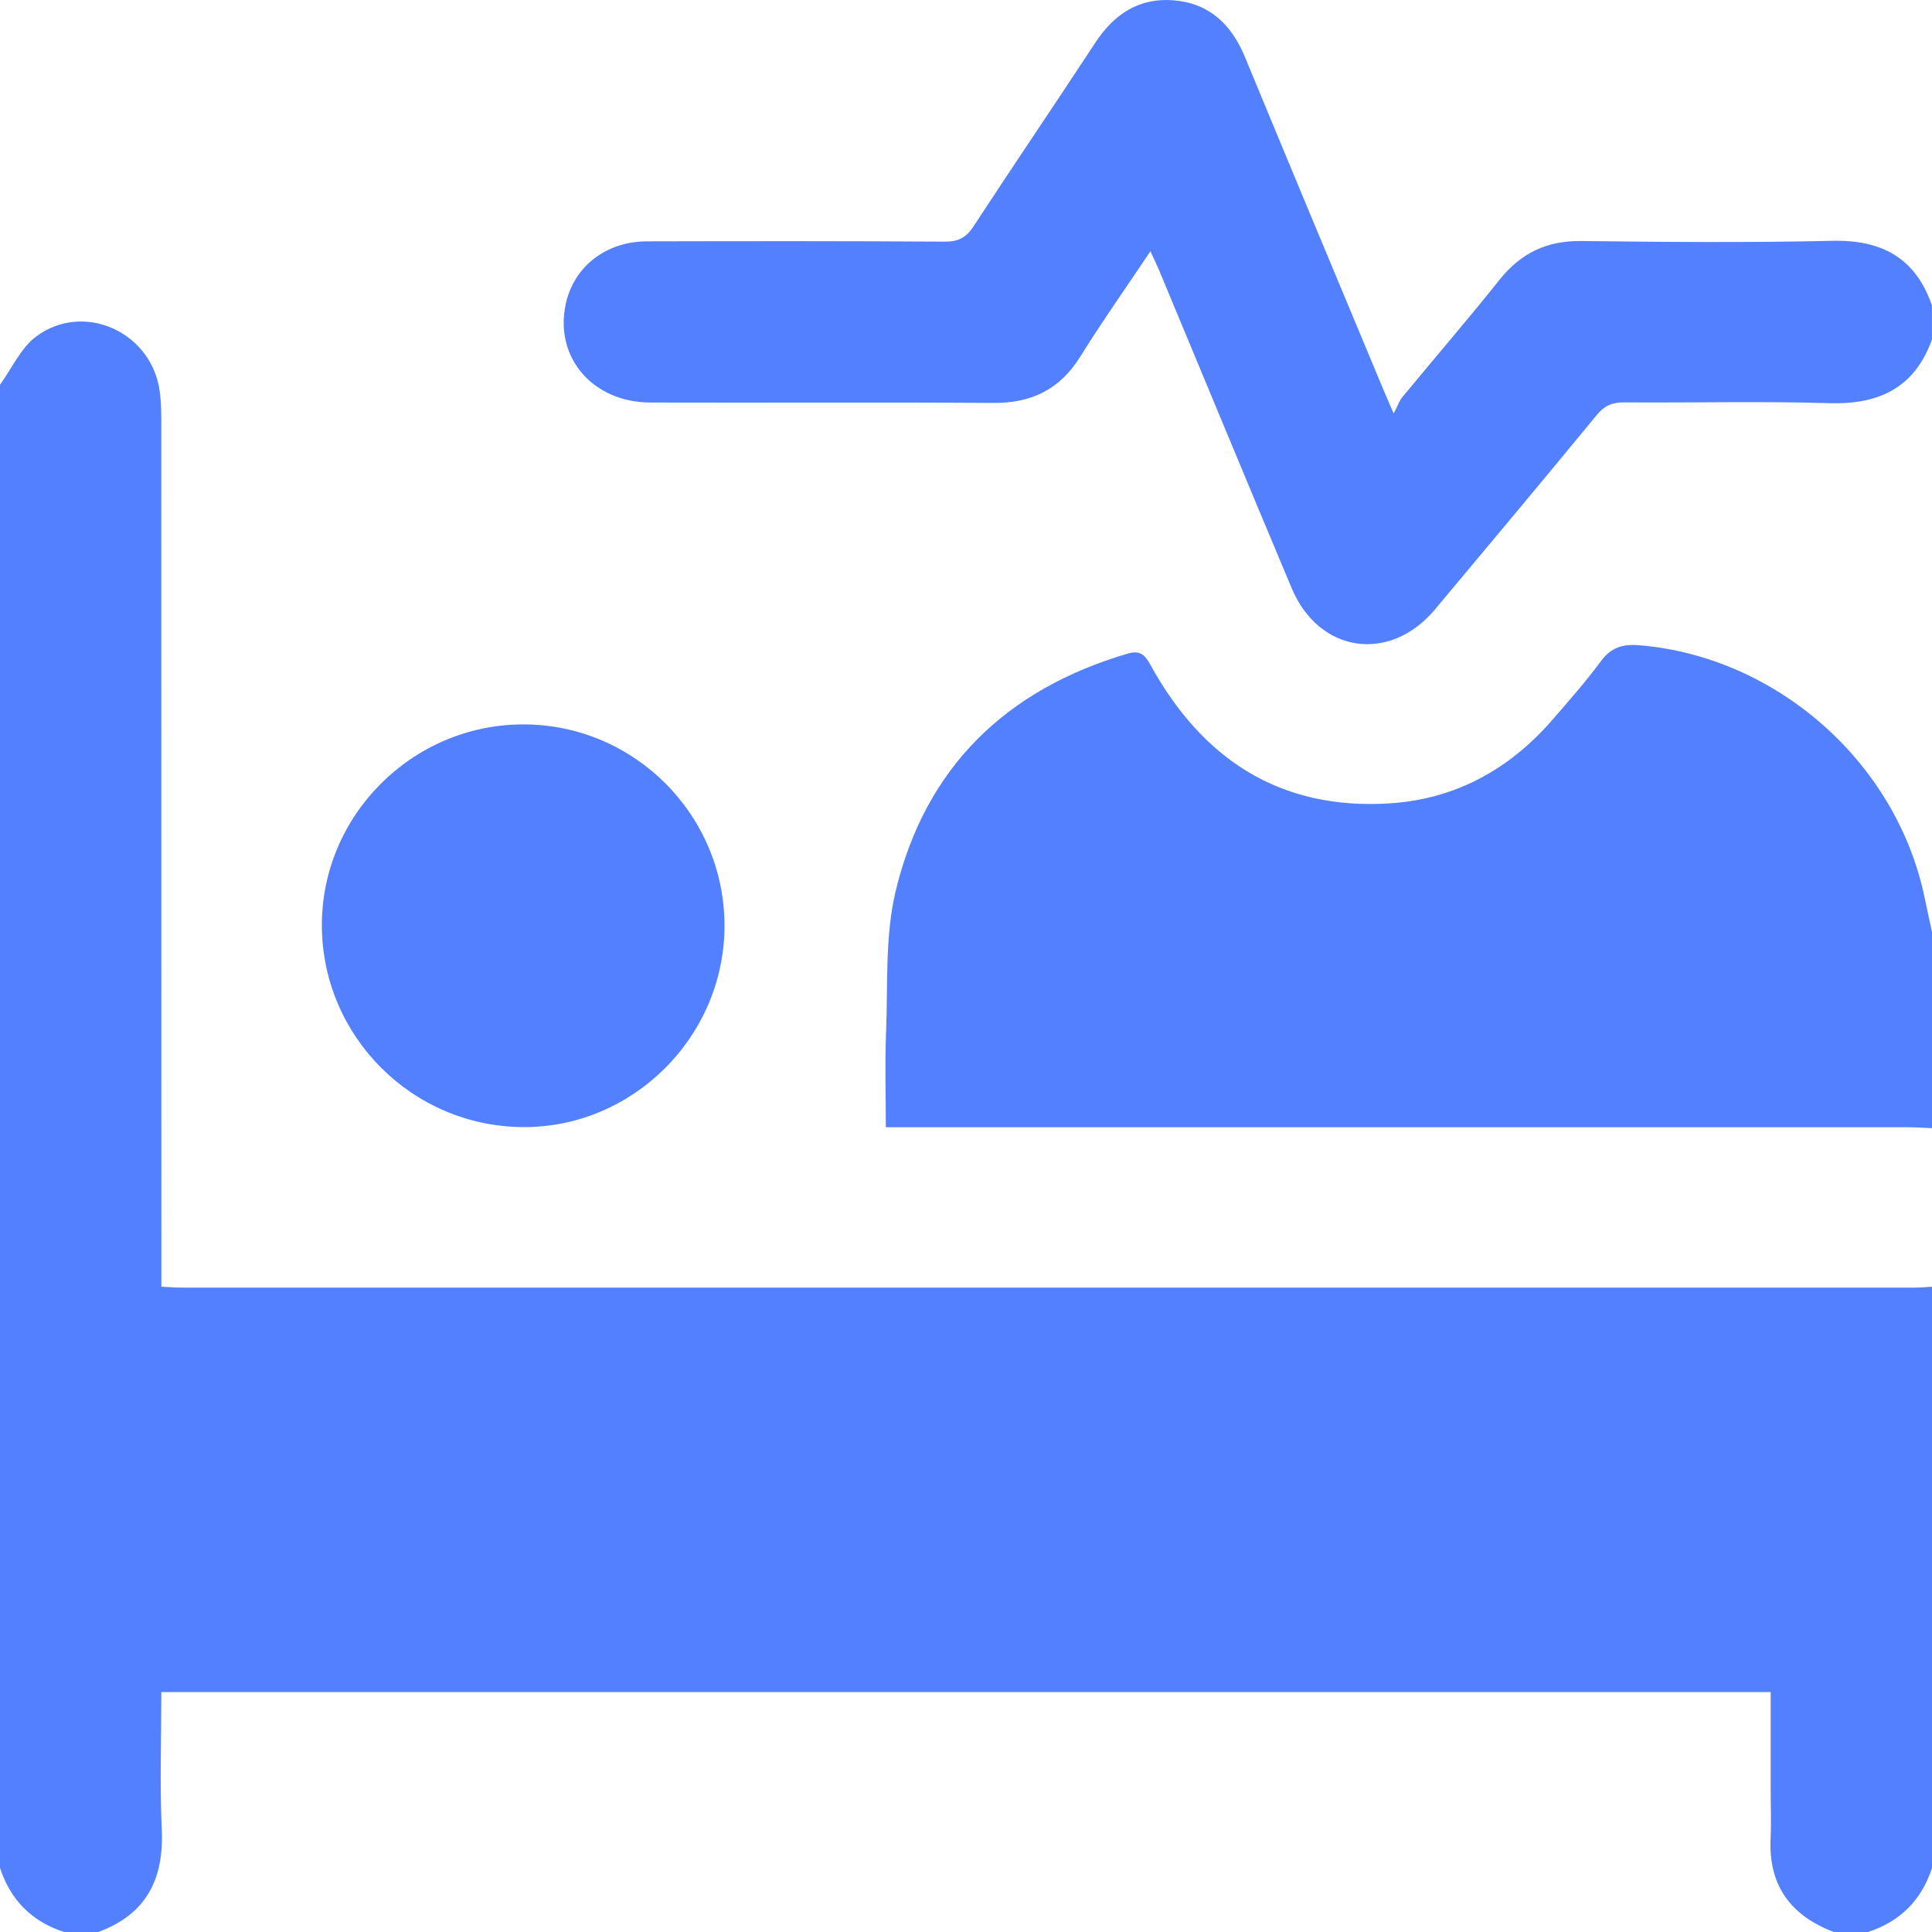 <svg width="40" height="40" viewBox="0 0 40 40" fill="none" xmlns="http://www.w3.org/2000/svg">
<g clip-path="url(#clip0_153_243)">
<path d="M0 7.965C0.247 7.626 0.43 7.202 0.752 6.964C1.711 6.256 3.072 6.84 3.292 8.012C3.332 8.227 3.339 8.451 3.339 8.672C3.341 14.477 3.341 20.282 3.341 26.088C3.341 26.256 3.341 26.425 3.341 26.64C3.496 26.647 3.633 26.659 3.77 26.659C15.73 26.659 27.691 26.659 39.651 26.659C39.768 26.659 39.884 26.646 40.001 26.64V38.672C39.784 39.34 39.341 39.783 38.673 40.001H37.97C37.081 39.664 36.614 39.045 36.658 38.07C36.674 37.733 36.66 37.394 36.66 37.056C36.66 36.383 36.66 35.71 36.66 35.033H3.34C3.34 36.001 3.306 36.94 3.349 37.874C3.397 38.907 3.027 39.637 2.031 40.001H1.328C0.66 39.783 0.217 39.34 0 38.672C0 28.436 0 18.2 0 7.965Z" fill="#5280FF"/>
<path d="M40 23.357C39.831 23.351 39.663 23.338 39.494 23.338C32.621 23.338 25.749 23.338 18.876 23.338H18.34C18.34 22.655 18.319 22.019 18.345 21.386C18.385 20.4 18.318 19.383 18.546 18.439C19.162 15.888 20.826 14.275 23.342 13.534C23.593 13.46 23.696 13.542 23.818 13.764C24.889 15.714 26.497 16.777 28.77 16.633C30.132 16.547 31.255 15.927 32.147 14.896C32.487 14.503 32.833 14.112 33.142 13.693C33.353 13.405 33.593 13.331 33.938 13.359C36.779 13.594 39.259 15.776 39.845 18.575C39.895 18.815 39.948 19.055 40 19.295V23.358V23.357Z" fill="#5280FF"/>
<path d="M40 7.028C39.64 8.029 38.906 8.378 37.874 8.347C36.456 8.304 35.038 8.342 33.619 8.331C33.374 8.329 33.216 8.402 33.058 8.593C31.951 9.94 30.831 11.278 29.712 12.615C28.775 13.735 27.308 13.523 26.743 12.178C25.821 9.986 24.913 7.789 23.997 5.593C23.949 5.479 23.893 5.366 23.818 5.202C23.31 5.961 22.817 6.659 22.365 7.385C21.944 8.06 21.36 8.347 20.573 8.342C18.204 8.326 15.835 8.341 13.467 8.334C12.269 8.331 11.474 7.398 11.713 6.294C11.88 5.52 12.544 5 13.391 4.997C15.447 4.992 17.503 4.99 19.559 5.003C19.838 5.005 20.002 4.923 20.156 4.686C20.988 3.412 21.845 2.153 22.679 0.881C23.069 0.287 23.59 -0.053 24.306 0.007C25.042 0.07 25.498 0.51 25.775 1.18C26.707 3.438 27.651 5.692 28.591 7.947C28.655 8.102 28.722 8.254 28.854 8.561C28.939 8.4 28.971 8.299 29.034 8.222C29.705 7.409 30.394 6.609 31.051 5.787C31.492 5.235 32.03 4.982 32.739 4.99C34.469 5.011 36.201 5.026 37.931 4.986C38.959 4.962 39.659 5.338 39.999 6.325V7.029L40 7.028Z" fill="#5280FF"/>
<path d="M10.831 14.998C13.128 14.996 15.002 16.87 15 19.17C14.998 21.464 13.1 23.354 10.818 23.335C8.533 23.317 6.676 21.457 6.664 19.176C6.651 16.888 8.534 15 10.831 14.998Z" fill="#5280FF"/>
</g>
<defs>
<clipPath id="clip0_153_243">
<rect width="40" height="40" fill="white"/>
</clipPath>
</defs>
</svg>
